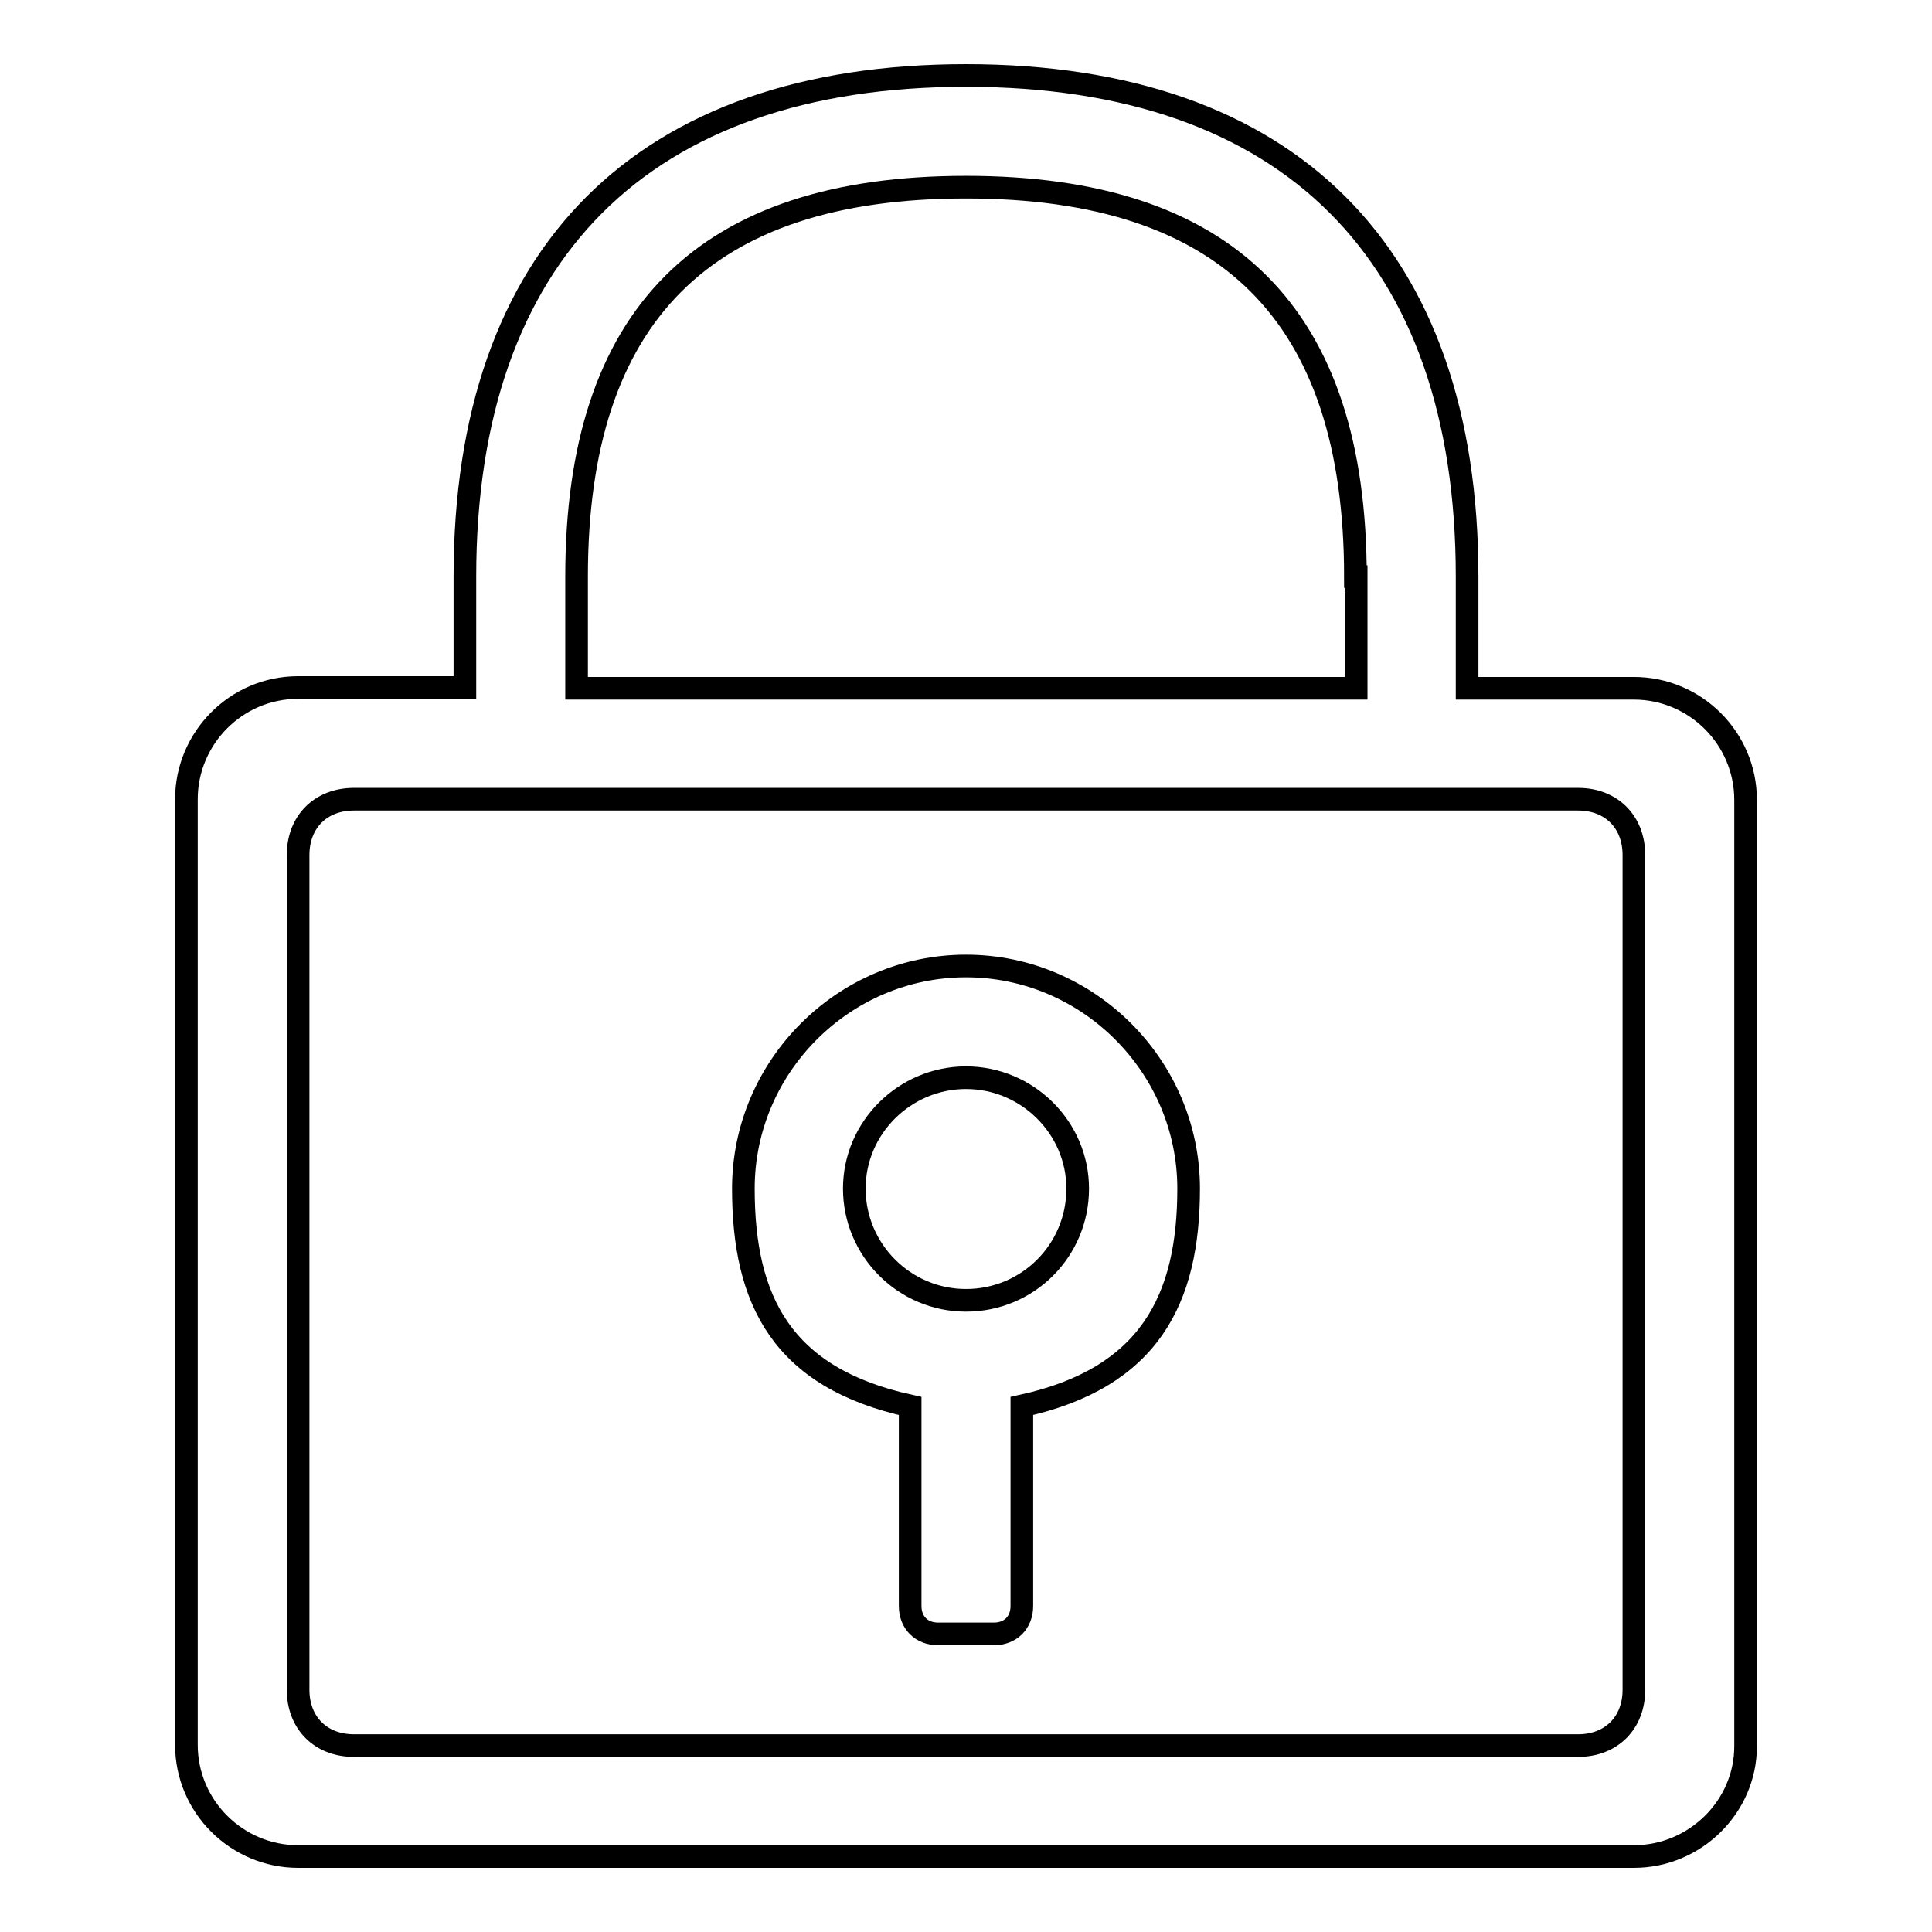 <?xml version="1.0" encoding="utf-8"?>
<!-- Svg Vector Icons : http://www.onlinewebfonts.com/icon -->
<!DOCTYPE svg PUBLIC "-//W3C//DTD SVG 1.1//EN" "http://www.w3.org/Graphics/SVG/1.1/DTD/svg11.dtd">
<svg version="1.1" xmlns="http://www.w3.org/2000/svg" xmlns:xlink="http://www.w3.org/1999/xlink" x="0px" y="0px" viewBox="0 0 256 256" enable-background="new 0 0 256 256" xml:space="preserve">
<g> <path stroke-width="3" fill-opacity="0" stroke="#000000"  d="M216.5,246h-177c-8.1,0-14.8-6.6-14.8-14.8V105.9c0-8.1,6.6-14.8,14.8-14.8h22.1V76.4 C61.6,33.6,85.2,10,128,10l0,0c42.8,0,66.4,23.6,66.4,66.4v14.8h22.1c8.1,0,14.8,6.6,14.8,14.8v125.4 C231.3,239.4,224.6,246,216.5,246z M179.6,76.4c0-34.7-17-51.6-51.6-51.6l0,0c-34.7,0-51.6,17-51.6,51.6v14.8h103.3V76.4z  M216.5,113.3c0-4.4-3-7.4-7.4-7.4H46.9c-4.4,0-7.4,3-7.4,7.4v110.6c0,4.4,3,7.4,7.4,7.4h162.2c4.4,0,7.4-3,7.4-7.4V113.3z  M135.4,186.3v26.5c0,2.2-1.5,3.7-3.7,3.7h-7.4c-2.2,0-3.7-1.5-3.7-3.7v-26.5c-17-3.7-22.1-14-22.1-28.8 c0-16.2,13.3-29.5,29.5-29.5c16.2,0,29.5,13.3,29.5,29.5C157.5,172.2,152.3,182.6,135.4,186.3z M128,142.8 c-8.1,0-14.8,6.6-14.8,14.7c0,8.1,6.6,14.8,14.8,14.8s14.8-6.6,14.8-14.8C142.8,149.4,136.1,142.8,128,142.8z"/></g>
</svg>